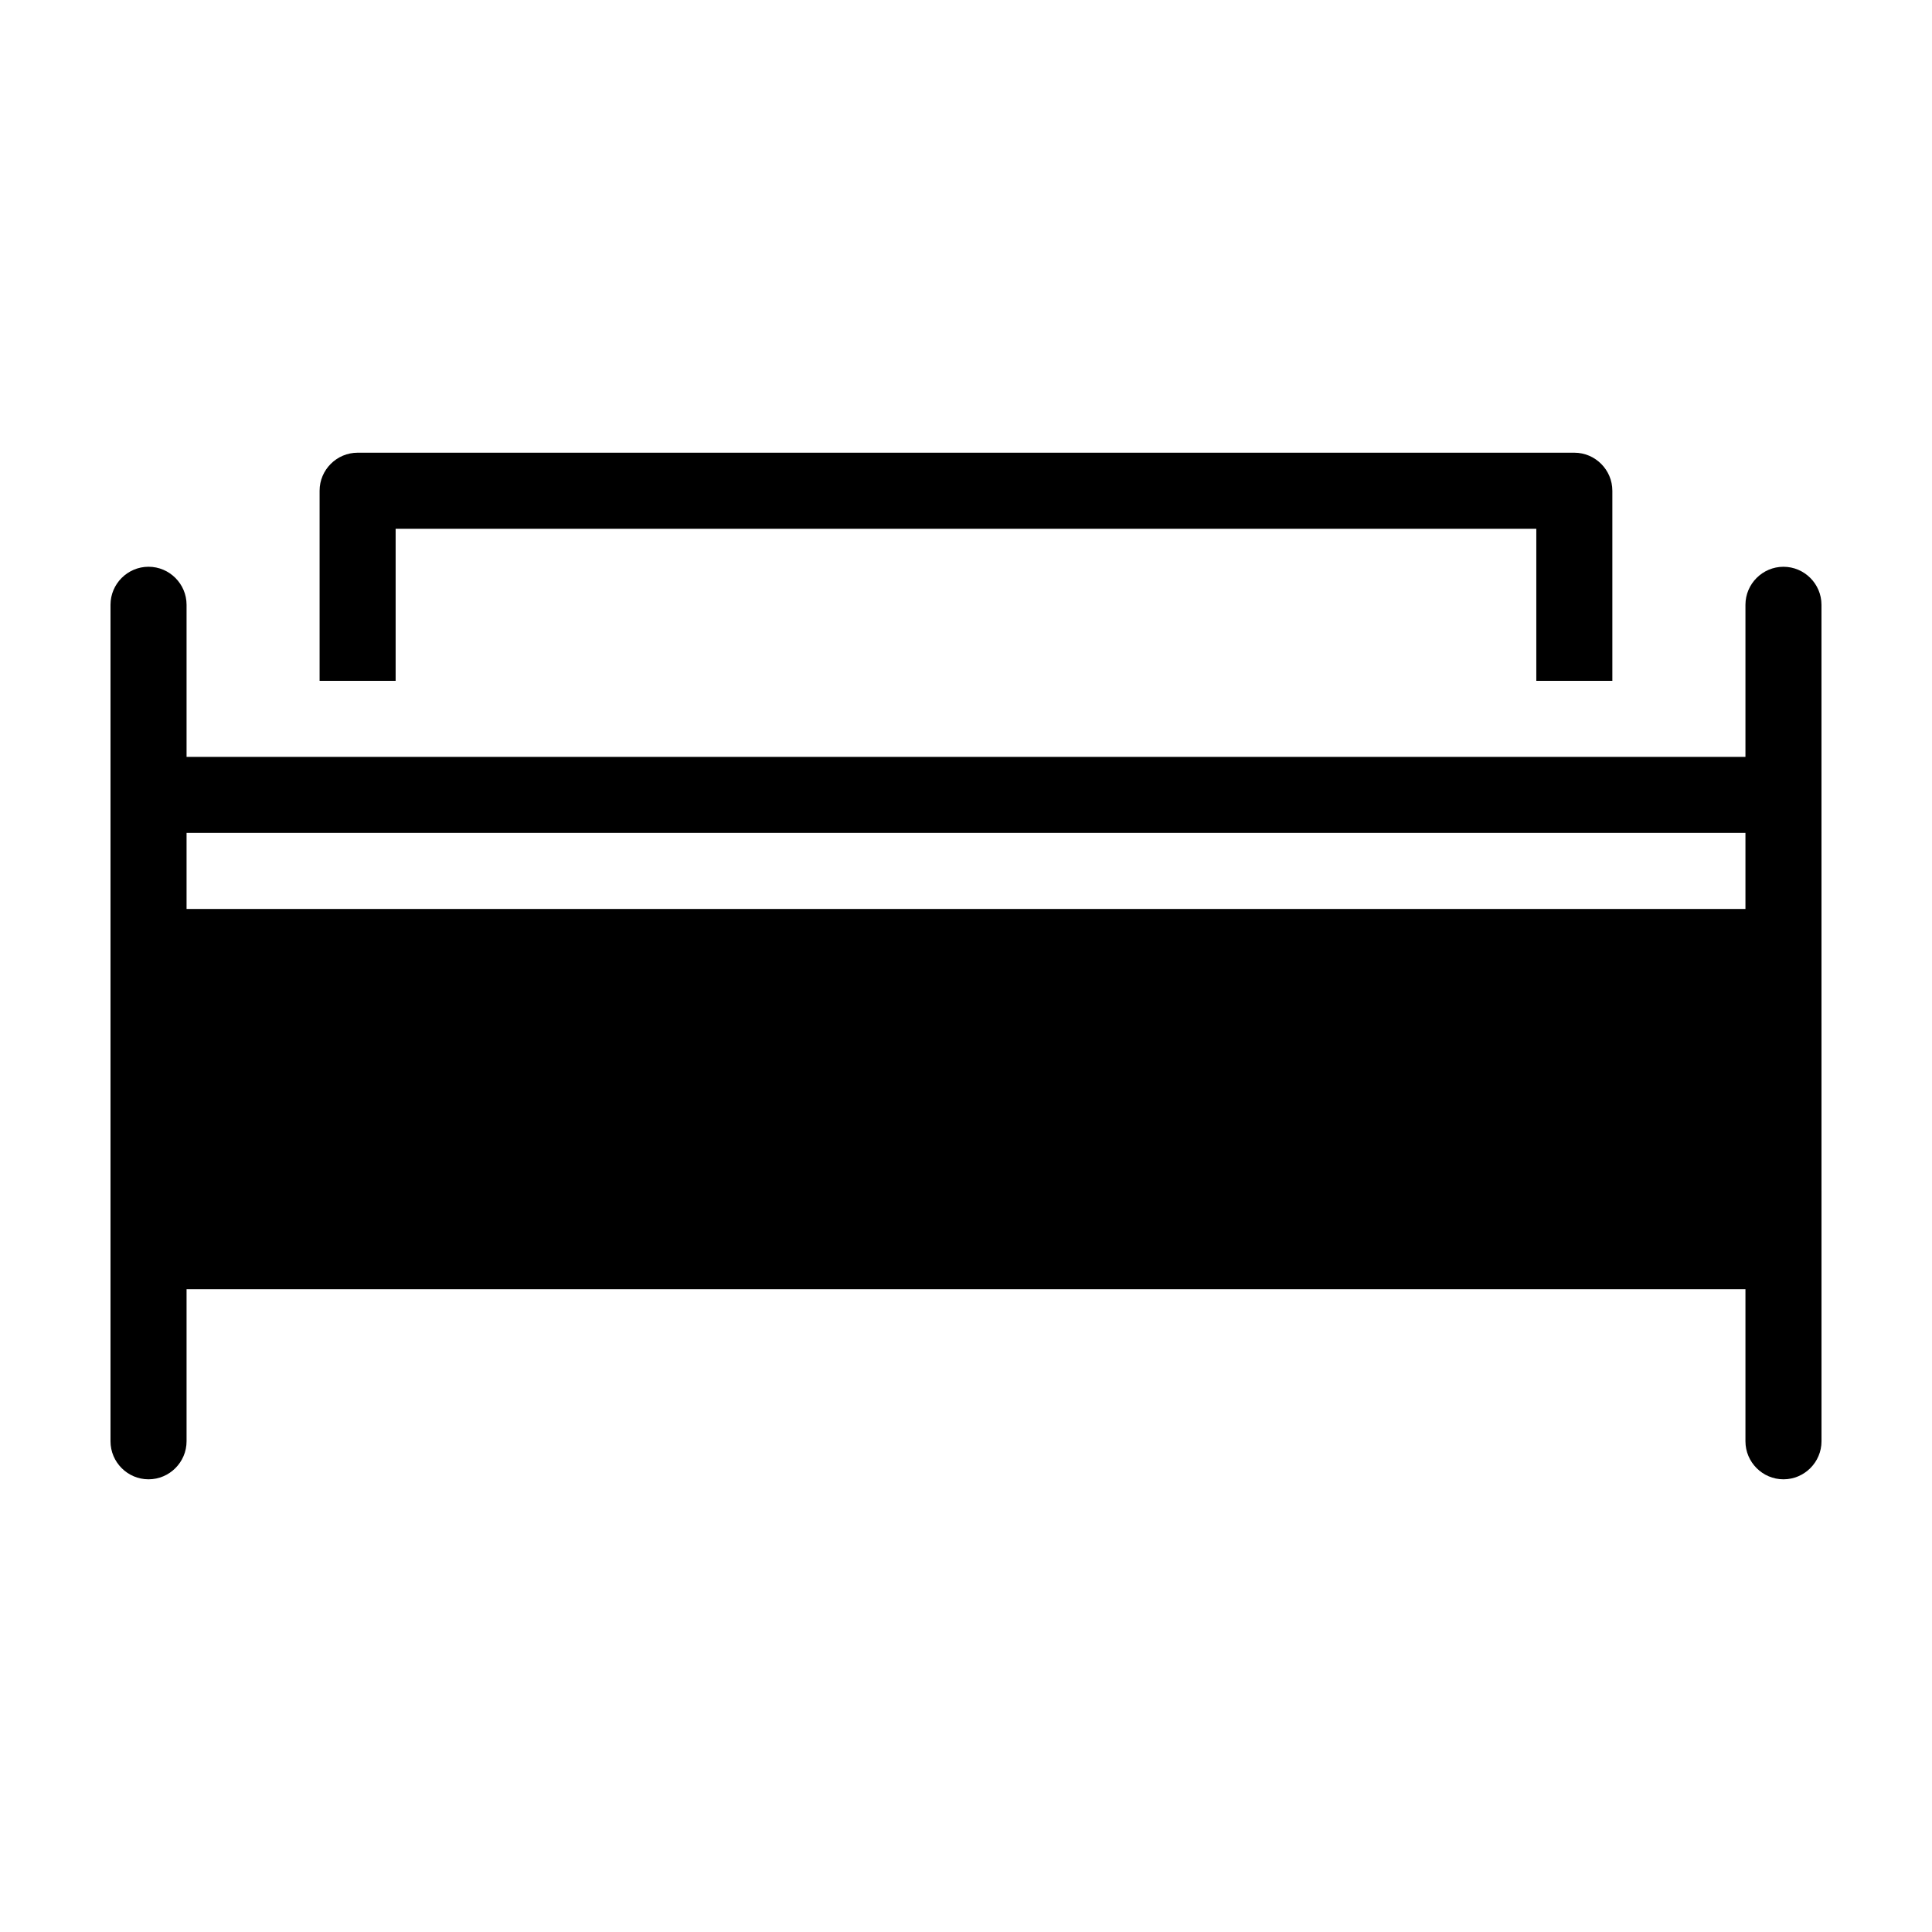 <?xml version="1.0" encoding="UTF-8"?>
<!-- Uploaded to: SVG Repo, www.svgrepo.com, Generator: SVG Repo Mixer Tools -->
<svg fill="#000000" width="800px" height="800px" version="1.1" viewBox="144 144 512 512" xmlns="http://www.w3.org/2000/svg">
 <g>
  <path d="m571.29 274.05v50.383h-20.152v-40.305l-302.29-0.004v40.305h-20.152v-50.379c0-5.543 4.535-10.078 10.078-10.078h322.44c5.539 0 10.074 4.535 10.074 10.078z"/>
  <path d="m616.64 294.2c-5.543 0-10.078 4.535-10.078 10.078v40.305l-413.12-0.004v-40.305c0-5.543-4.535-10.078-10.078-10.078s-10.078 4.535-10.078 10.078v221.68c0 5.543 4.535 10.078 10.078 10.078s10.078-4.535 10.078-10.078v-40.305h413.12v40.305c0 5.543 4.535 10.078 10.078 10.078s10.078-4.535 10.078-10.078l-0.008-221.68c0-5.539-4.531-10.074-10.074-10.074zm-10.078 90.684h-413.12v-20.152h413.12z"/>
 </g>
</svg>